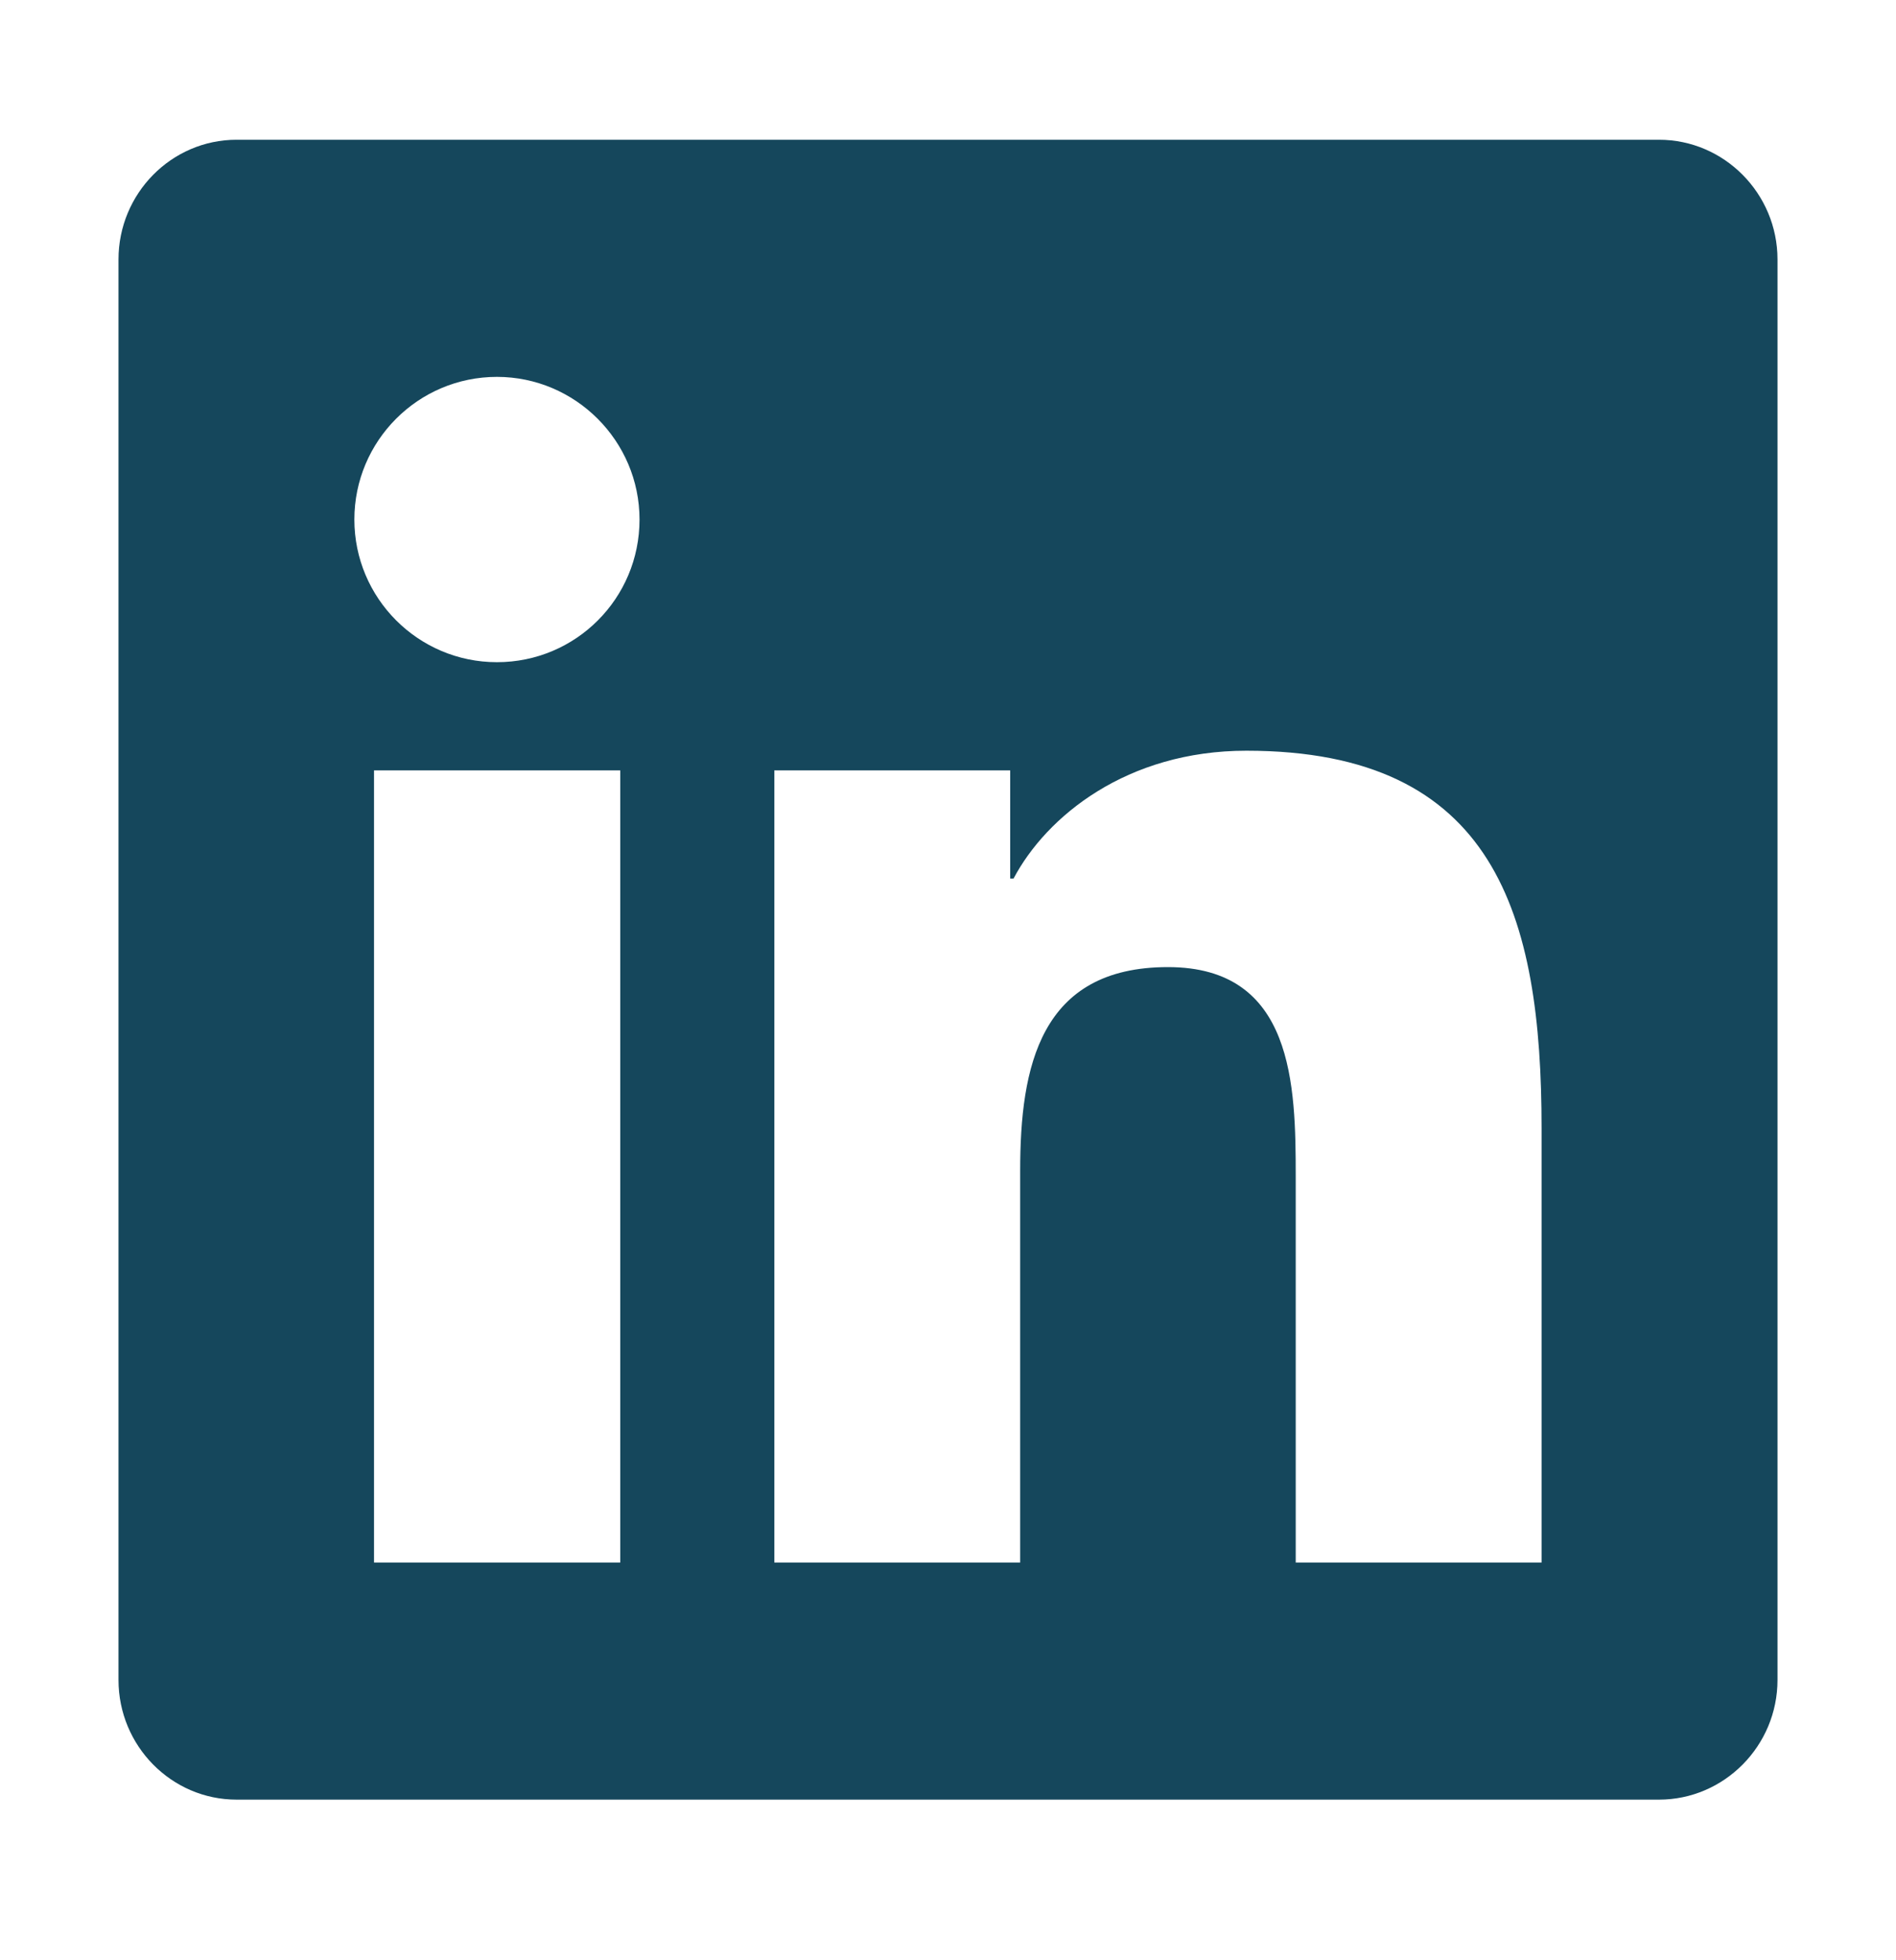 <svg width="30" height="31" viewBox="0 0 30 31" fill="none" xmlns="http://www.w3.org/2000/svg">
<path d="M26.25 2.21H3.744C2.713 2.21 1.875 3.06 1.875 4.103V26.567C1.875 27.61 2.713 28.46 3.744 28.46H26.25C27.281 28.46 28.125 27.61 28.125 26.567V4.103C28.125 3.06 27.281 2.21 26.25 2.21ZM9.808 24.71H5.918V12.183H9.814V24.71H9.808ZM7.863 10.472C6.615 10.472 5.607 9.458 5.607 8.216C5.607 6.974 6.615 5.96 7.863 5.96C9.105 5.96 10.119 6.974 10.119 8.216C10.119 9.464 9.111 10.472 7.863 10.472ZM24.392 24.71H20.502V18.616C20.502 17.163 20.472 15.294 18.48 15.294C16.453 15.294 16.142 16.876 16.142 18.511V24.71H12.252V12.183H15.984V13.894H16.037C16.558 12.909 17.83 11.872 19.722 11.872C23.66 11.872 24.392 14.468 24.392 17.843V24.71Z" fill="#15475C"/>
</svg>
